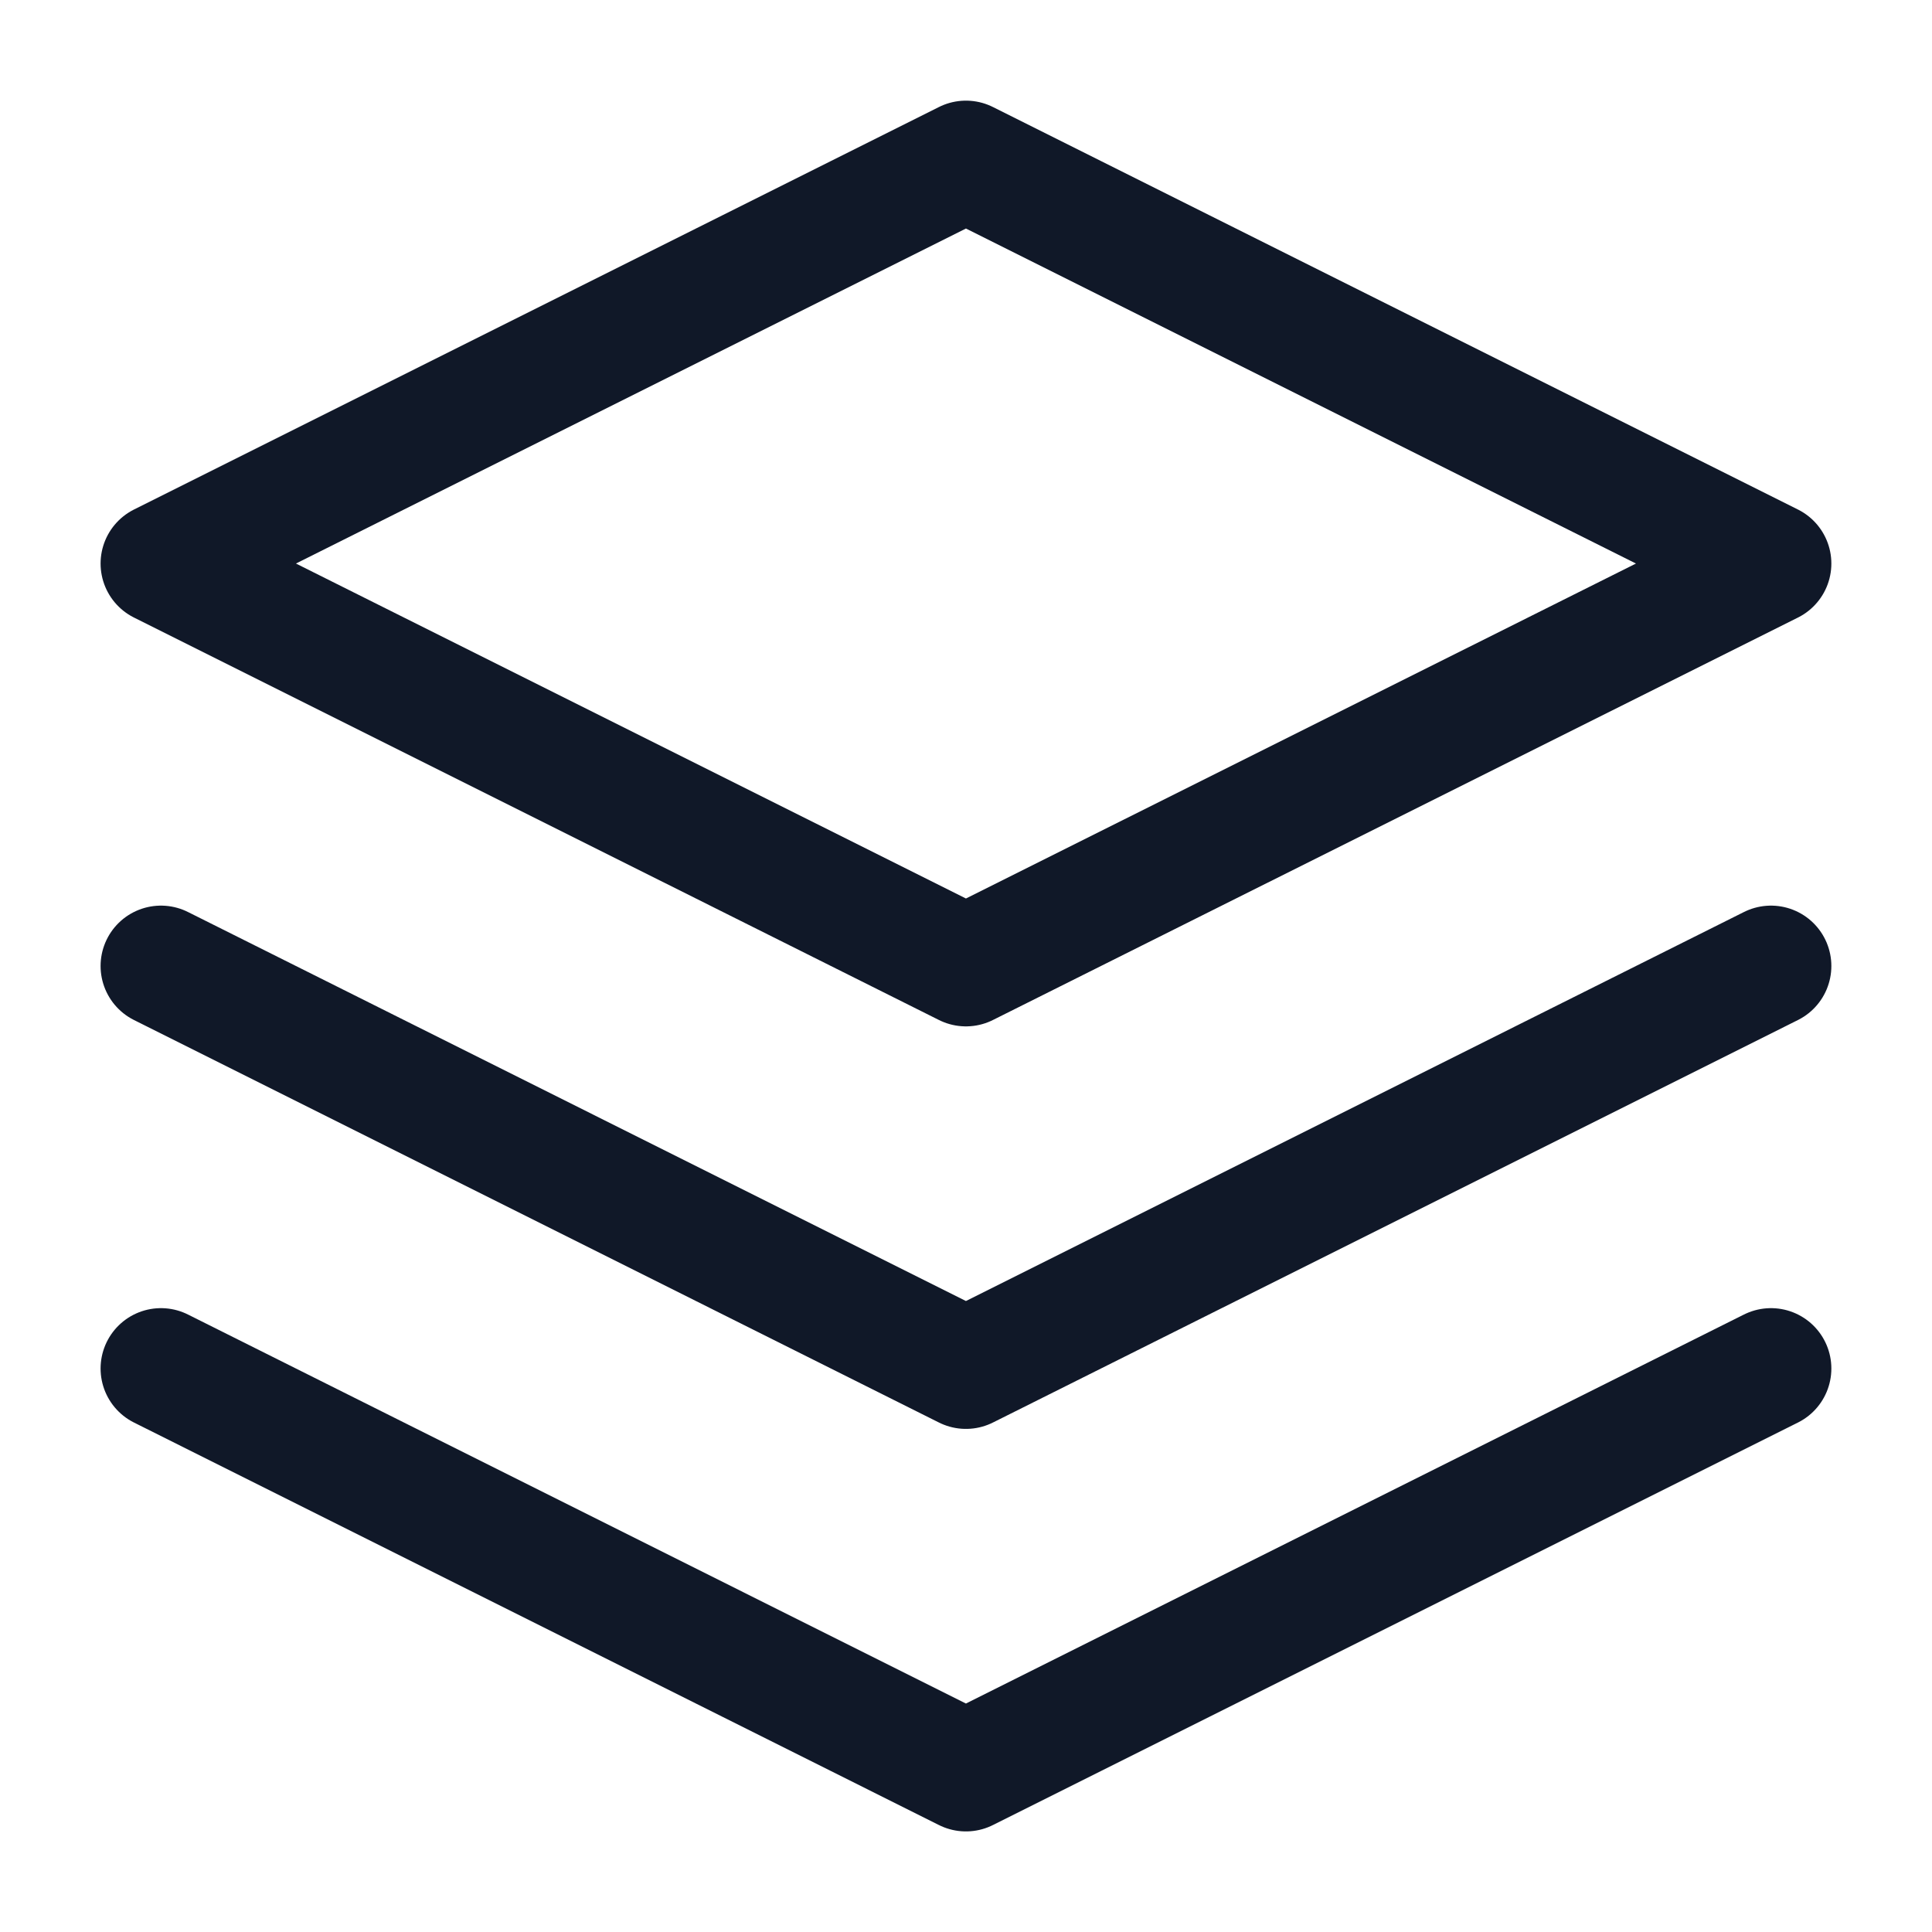 <svg width="32" height="32" viewBox="0 0 32 32" fill="none" xmlns="http://www.w3.org/2000/svg">
<g id="3-layers">
<path id="Icon" d="M2.666 22.667L15.999 29.334L29.333 22.667M2.666 16L15.999 22.667L29.333 16M15.999 2.667L2.666 9.334L15.999 16L29.333 9.334L15.999 2.667Z" stroke="#101828" stroke-width="2" stroke-linecap="round" stroke-linejoin="round"/>
</g>
</svg>
